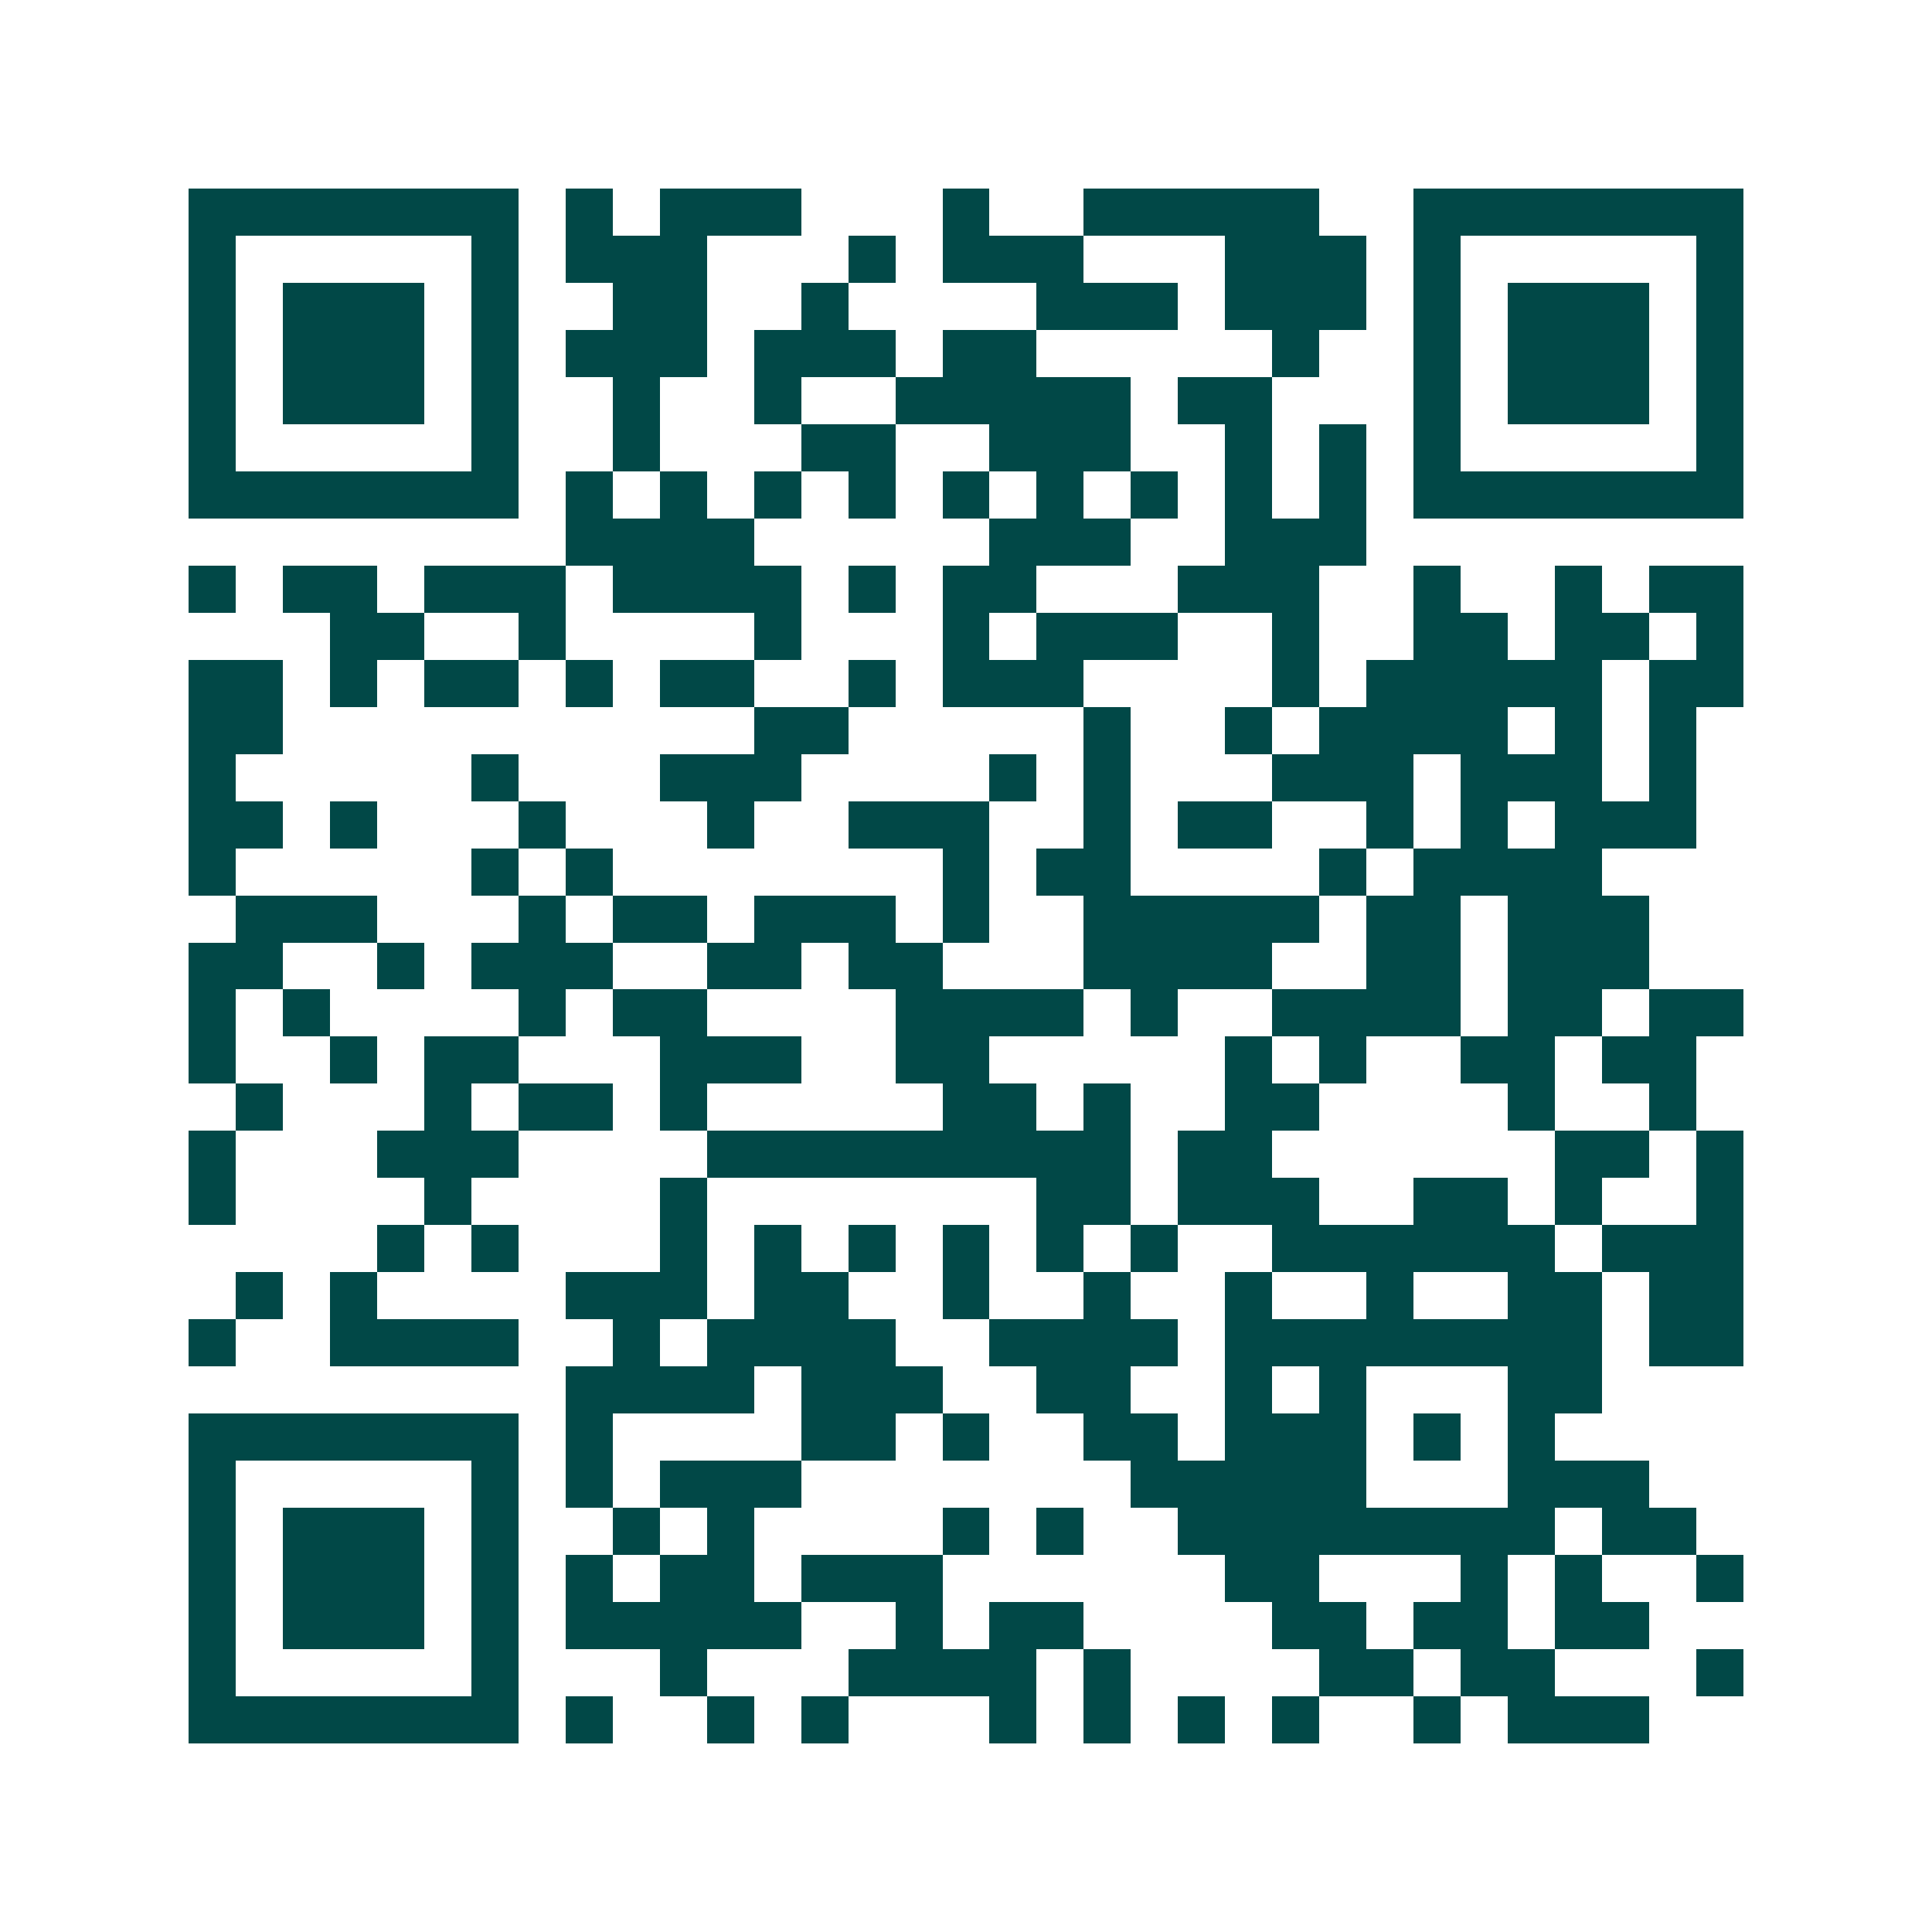 <svg xmlns="http://www.w3.org/2000/svg" width="200" height="200" viewBox="0 0 41 41" shape-rendering="crispEdges"><path fill="#ffffff" d="M0 0h41v41H0z"/><path stroke="#014847" d="M4 4.5h7m1 0h1m1 0h3m3 0h1m2 0h5m2 0h7M4 5.5h1m5 0h1m1 0h3m3 0h1m1 0h3m3 0h3m1 0h1m5 0h1M4 6.5h1m1 0h3m1 0h1m2 0h2m2 0h1m4 0h3m1 0h3m1 0h1m1 0h3m1 0h1M4 7.5h1m1 0h3m1 0h1m1 0h3m1 0h3m1 0h2m5 0h1m2 0h1m1 0h3m1 0h1M4 8.5h1m1 0h3m1 0h1m2 0h1m2 0h1m2 0h5m1 0h2m3 0h1m1 0h3m1 0h1M4 9.5h1m5 0h1m2 0h1m3 0h2m2 0h3m2 0h1m1 0h1m1 0h1m5 0h1M4 10.5h7m1 0h1m1 0h1m1 0h1m1 0h1m1 0h1m1 0h1m1 0h1m1 0h1m1 0h1m1 0h7M12 11.5h4m5 0h3m2 0h3M4 12.5h1m1 0h2m1 0h3m1 0h4m1 0h1m1 0h2m3 0h3m2 0h1m2 0h1m1 0h2M7 13.5h2m2 0h1m4 0h1m3 0h1m1 0h3m2 0h1m2 0h2m1 0h2m1 0h1M4 14.5h2m1 0h1m1 0h2m1 0h1m1 0h2m2 0h1m1 0h3m4 0h1m1 0h5m1 0h2M4 15.5h2m10 0h2m5 0h1m2 0h1m1 0h4m1 0h1m1 0h1M4 16.5h1m5 0h1m3 0h3m4 0h1m1 0h1m3 0h3m1 0h3m1 0h1M4 17.5h2m1 0h1m3 0h1m3 0h1m2 0h3m2 0h1m1 0h2m2 0h1m1 0h1m1 0h3M4 18.5h1m5 0h1m1 0h1m7 0h1m1 0h2m4 0h1m1 0h4M5 19.5h3m3 0h1m1 0h2m1 0h3m1 0h1m2 0h5m1 0h2m1 0h3M4 20.5h2m2 0h1m1 0h3m2 0h2m1 0h2m3 0h4m2 0h2m1 0h3M4 21.5h1m1 0h1m4 0h1m1 0h2m4 0h4m1 0h1m2 0h4m1 0h2m1 0h2M4 22.5h1m2 0h1m1 0h2m3 0h3m2 0h2m5 0h1m1 0h1m2 0h2m1 0h2M5 23.5h1m3 0h1m1 0h2m1 0h1m5 0h2m1 0h1m2 0h2m4 0h1m2 0h1M4 24.5h1m3 0h3m4 0h9m1 0h2m6 0h2m1 0h1M4 25.5h1m4 0h1m4 0h1m7 0h2m1 0h3m2 0h2m1 0h1m2 0h1M8 26.5h1m1 0h1m3 0h1m1 0h1m1 0h1m1 0h1m1 0h1m1 0h1m2 0h6m1 0h3M5 27.5h1m1 0h1m4 0h3m1 0h2m2 0h1m2 0h1m2 0h1m2 0h1m2 0h2m1 0h2M4 28.5h1m2 0h4m2 0h1m1 0h4m2 0h4m1 0h8m1 0h2M12 29.5h4m1 0h3m2 0h2m2 0h1m1 0h1m3 0h2M4 30.5h7m1 0h1m4 0h2m1 0h1m2 0h2m1 0h3m1 0h1m1 0h1M4 31.5h1m5 0h1m1 0h1m1 0h3m7 0h5m3 0h3M4 32.5h1m1 0h3m1 0h1m2 0h1m1 0h1m4 0h1m1 0h1m2 0h8m1 0h2M4 33.5h1m1 0h3m1 0h1m1 0h1m1 0h2m1 0h3m6 0h2m3 0h1m1 0h1m2 0h1M4 34.5h1m1 0h3m1 0h1m1 0h5m2 0h1m1 0h2m4 0h2m1 0h2m1 0h2M4 35.5h1m5 0h1m3 0h1m3 0h4m1 0h1m4 0h2m1 0h2m3 0h1M4 36.5h7m1 0h1m2 0h1m1 0h1m3 0h1m1 0h1m1 0h1m1 0h1m2 0h1m1 0h3"/></svg>
